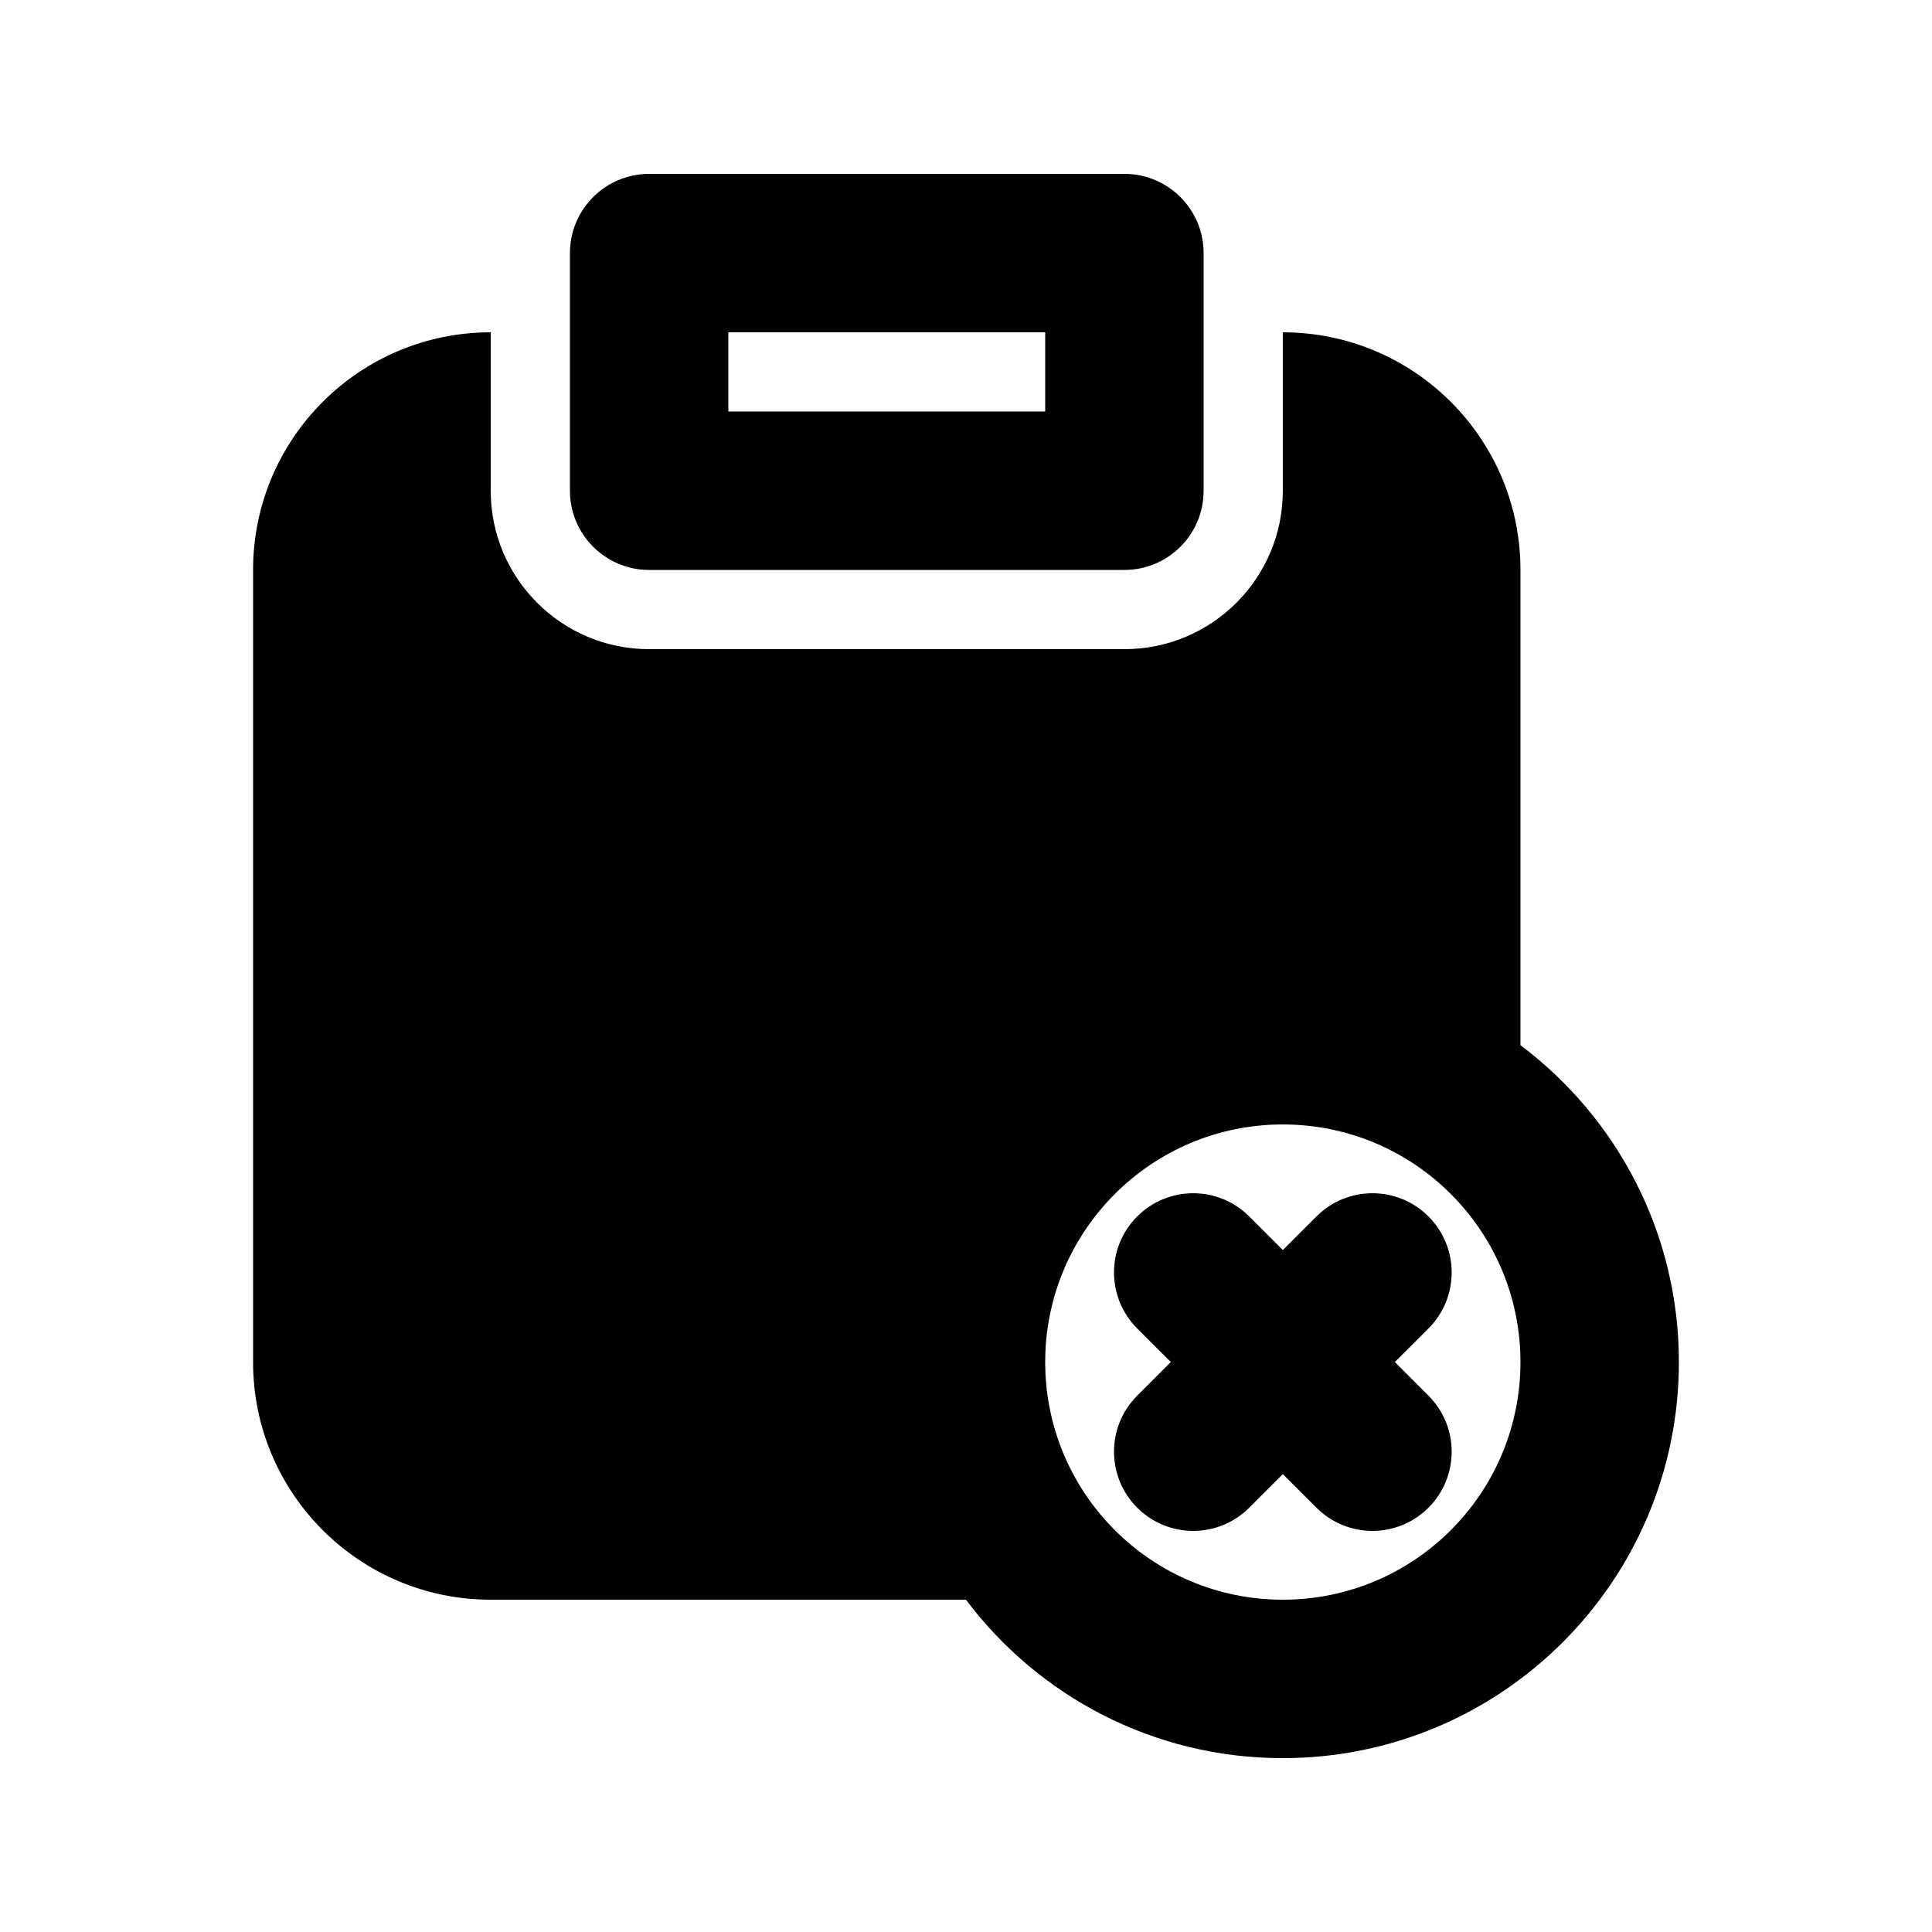 <?xml version="1.0" encoding="UTF-8"?>
<!-- Uploaded to: SVG Find, www.svgrepo.com, Generator: SVG Find Mixer Tools -->
<svg fill="#000000" width="800px" height="800px" version="1.1" viewBox="144 144 512 512" xmlns="http://www.w3.org/2000/svg">
 <g>
  <path d="m316.03 295.04c-11.594 0-20.992-9.398-20.992-20.992v-62.977c0-11.594 9.398-20.992 20.992-20.992h125.95c11.594 0 20.992 9.398 20.992 20.992v62.977c0 11.594-9.398 20.992-20.992 20.992zm20.992-62.977h83.969v20.992h-83.969z" fill-rule="evenodd"/>
  <path d="m445.37 466.37c8.199-8.199 21.492-8.199 29.688 0l8.906 8.906 8.91-8.906c8.195-8.199 21.488-8.199 29.688 0 8.195 8.195 8.195 21.488 0 29.688l-8.91 8.902 8.91 8.91c8.195 8.195 8.195 21.488 0 29.688-8.199 8.195-21.492 8.195-29.688 0l-8.91-8.906-8.906 8.906c-8.195 8.195-21.488 8.195-29.688 0-8.195-8.199-8.195-21.492 0-29.688l8.91-8.91-8.91-8.902c-8.195-8.199-8.195-21.492 0-29.688z"/>
  <path d="m483.96 274.05c0 23.188-18.793 41.984-41.98 41.984h-125.95c-23.188 0-41.984-18.797-41.984-41.984v-41.984c-34.781 0-62.977 28.195-62.977 62.977v209.92c0 34.785 28.195 62.977 62.977 62.977h125.94c19.152 25.496 49.641 41.984 83.977 41.984 57.969 0 104.96-46.992 104.96-104.96 0-34.336-16.488-64.824-41.984-83.977v-125.94c0-34.781-28.191-62.977-62.977-62.977zm0 167.94c-34.781 0-62.973 28.191-62.973 62.973 0 34.785 28.191 62.977 62.973 62.977 34.785 0 62.977-28.191 62.977-62.977 0-34.781-28.191-62.973-62.977-62.973z" fill-rule="evenodd"/>
 </g>
</svg>